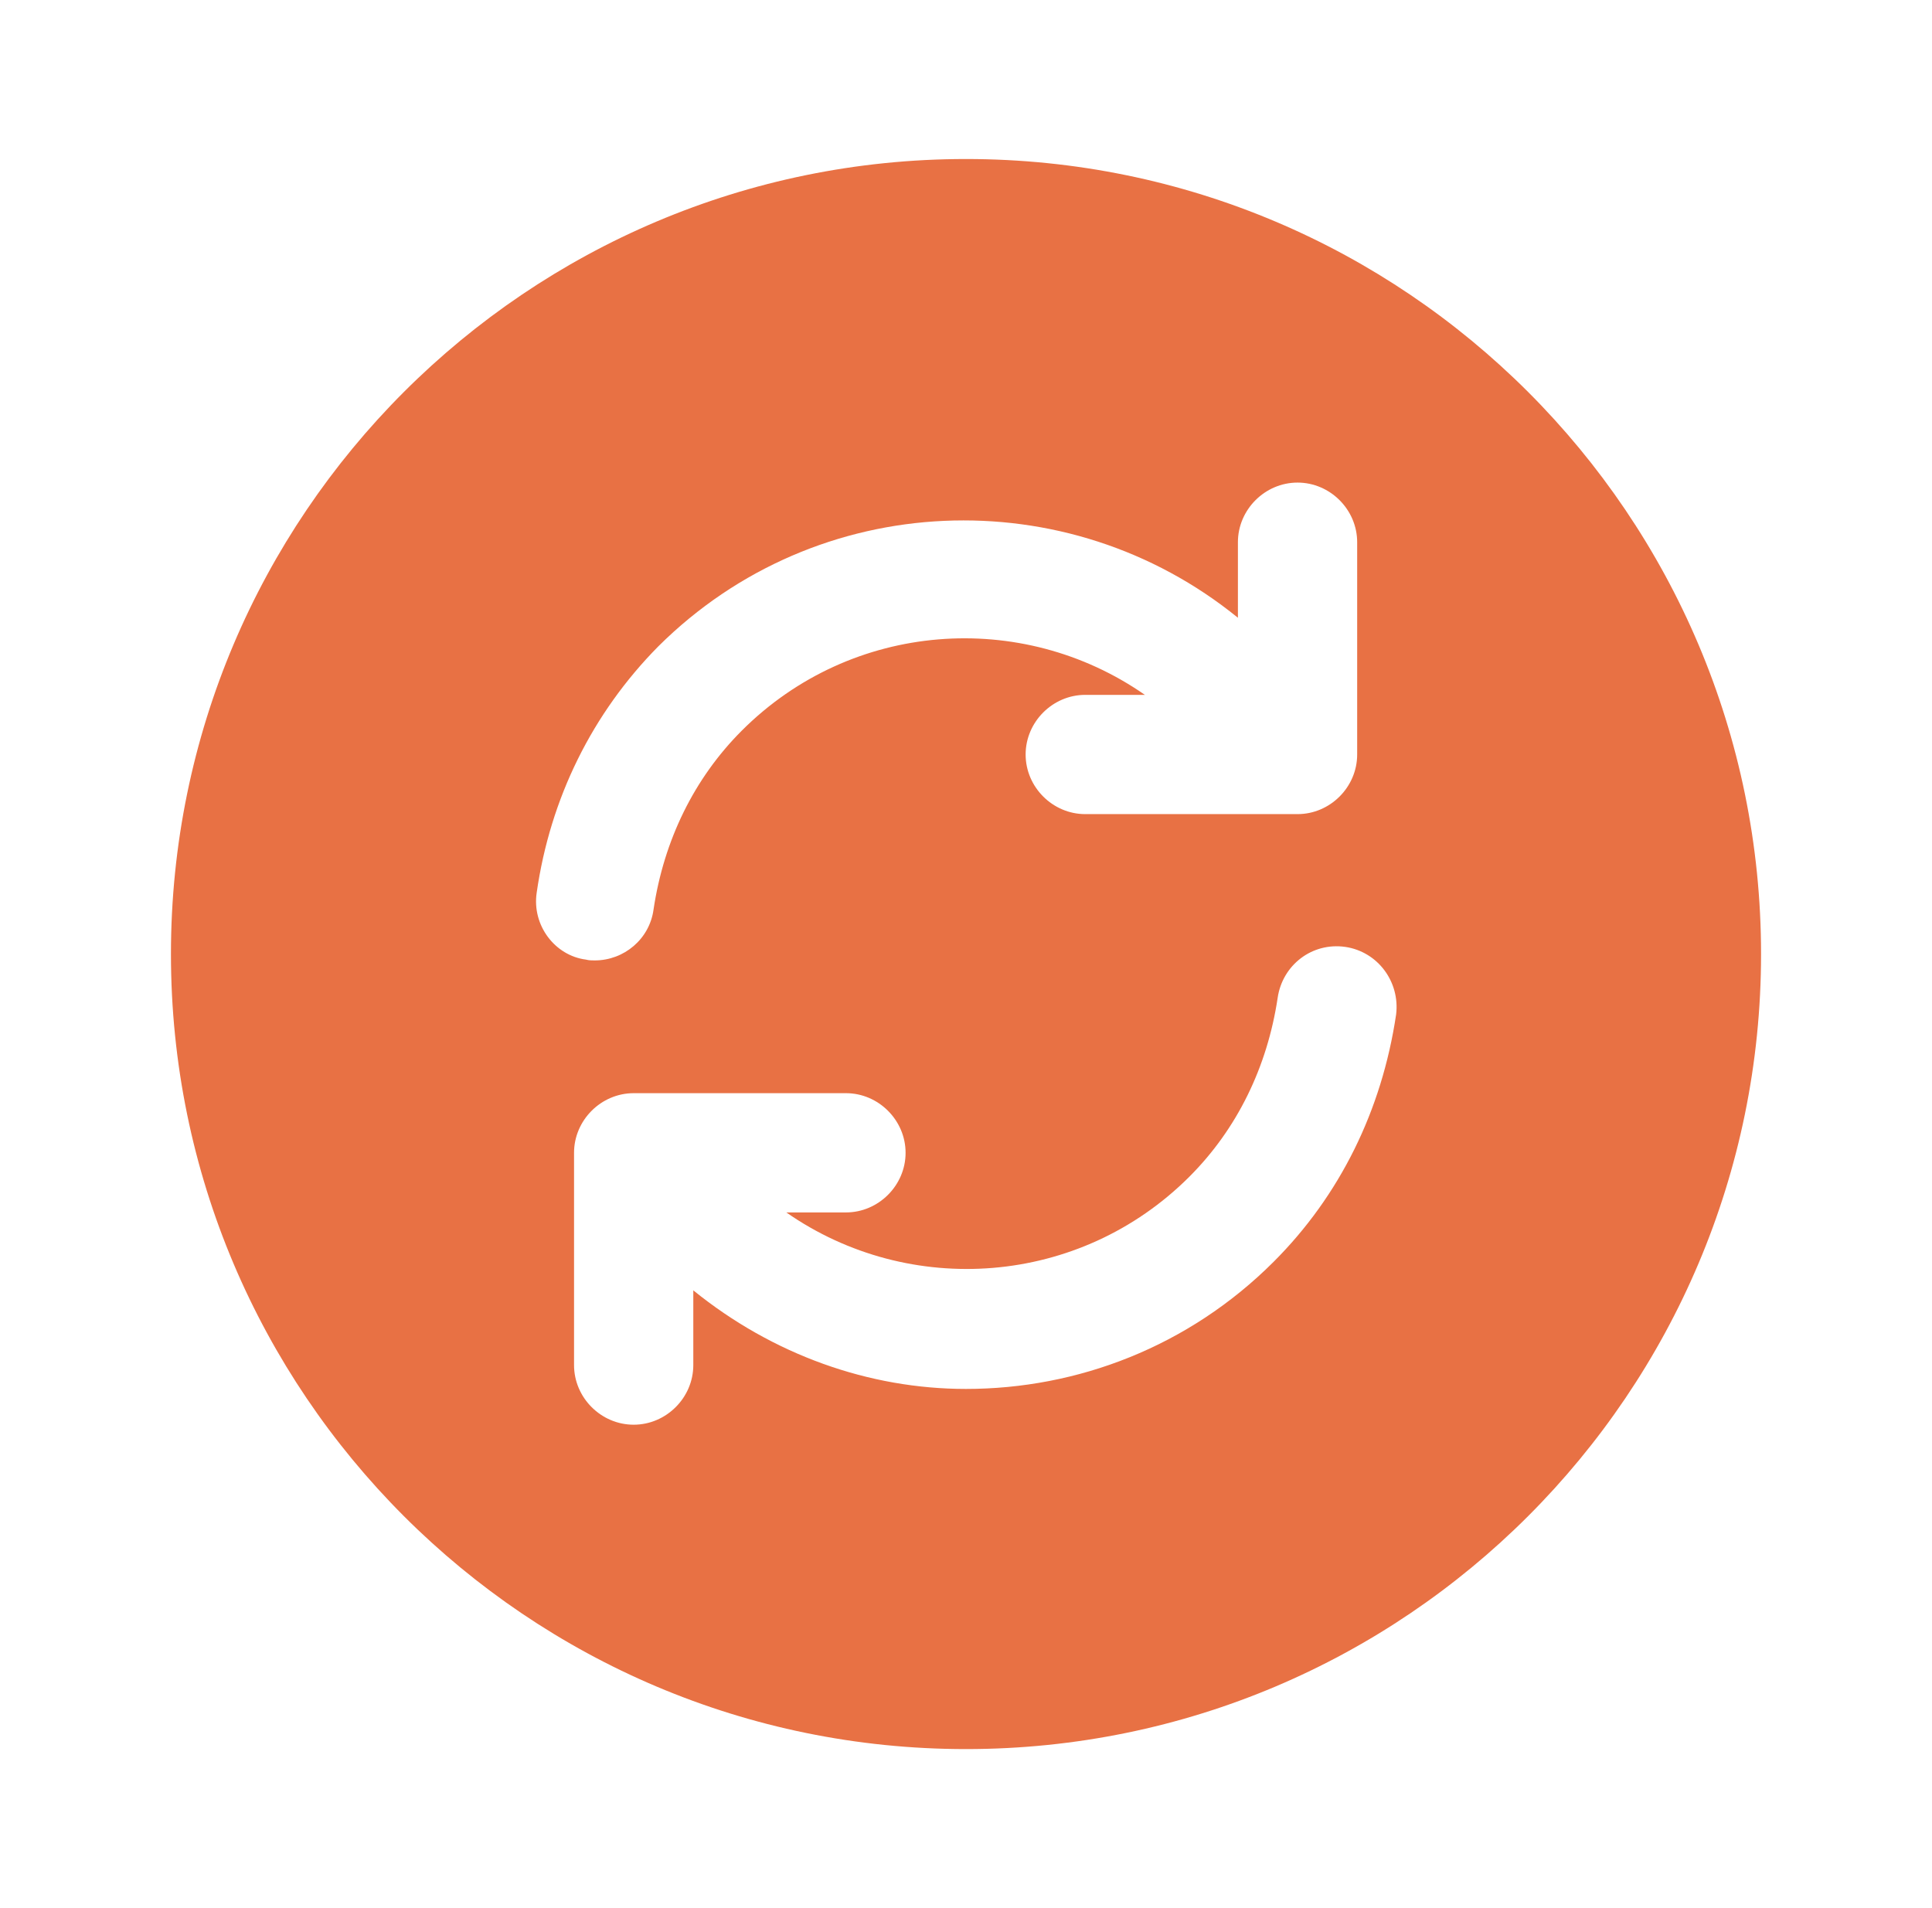 <svg width="81" height="80" viewBox="0 0 81 80" fill="none" xmlns="http://www.w3.org/2000/svg">
<path d="M40.5 6.667C22.1 6.667 7.167 21.6 7.167 40C7.167 58.4 22.1 73.333 40.5 73.333C58.9 73.333 73.833 58.4 73.833 40C73.833 21.6 58.9 6.667 40.5 6.667ZM22.5 37.433C23.067 33.467 24.833 29.9 27.6 27.1C34.267 20.467 44.767 20.1 51.9 25.9V22.733C51.9 21.367 53.033 20.233 54.4 20.233C55.767 20.233 56.9 21.367 56.9 22.733V31.633C56.9 33 55.767 34.133 54.4 34.133H45.5C44.133 34.133 43 33 43 31.633C43 30.267 44.133 29.133 45.5 29.133H48C42.833 25.533 35.7 26.033 31.1 30.633C29.1 32.633 27.833 35.233 27.4 38.133C27.233 39.367 26.167 40.267 24.933 40.267C24.8 40.267 24.7 40.267 24.567 40.233C23.267 40.067 22.3 38.8 22.5 37.433ZM53.4 52.9C49.833 56.467 45.167 58.233 40.5 58.233C36.433 58.233 32.4 56.8 29.067 54.1V57.233C29.067 58.6 27.933 59.733 26.567 59.733C25.2 59.733 24.067 58.6 24.067 57.233V48.333C24.067 46.967 25.2 45.833 26.567 45.833H35.467C36.833 45.833 37.967 46.967 37.967 48.333C37.967 49.7 36.833 50.833 35.467 50.833H32.967C38.133 54.433 45.267 53.933 49.867 49.333C51.867 47.333 53.133 44.733 53.567 41.833C53.767 40.467 55 39.5 56.4 39.7C57.767 39.9 58.7 41.167 58.533 42.533C57.933 46.567 56.167 50.133 53.4 52.9Z" fill="#E87144"/>
</svg>
